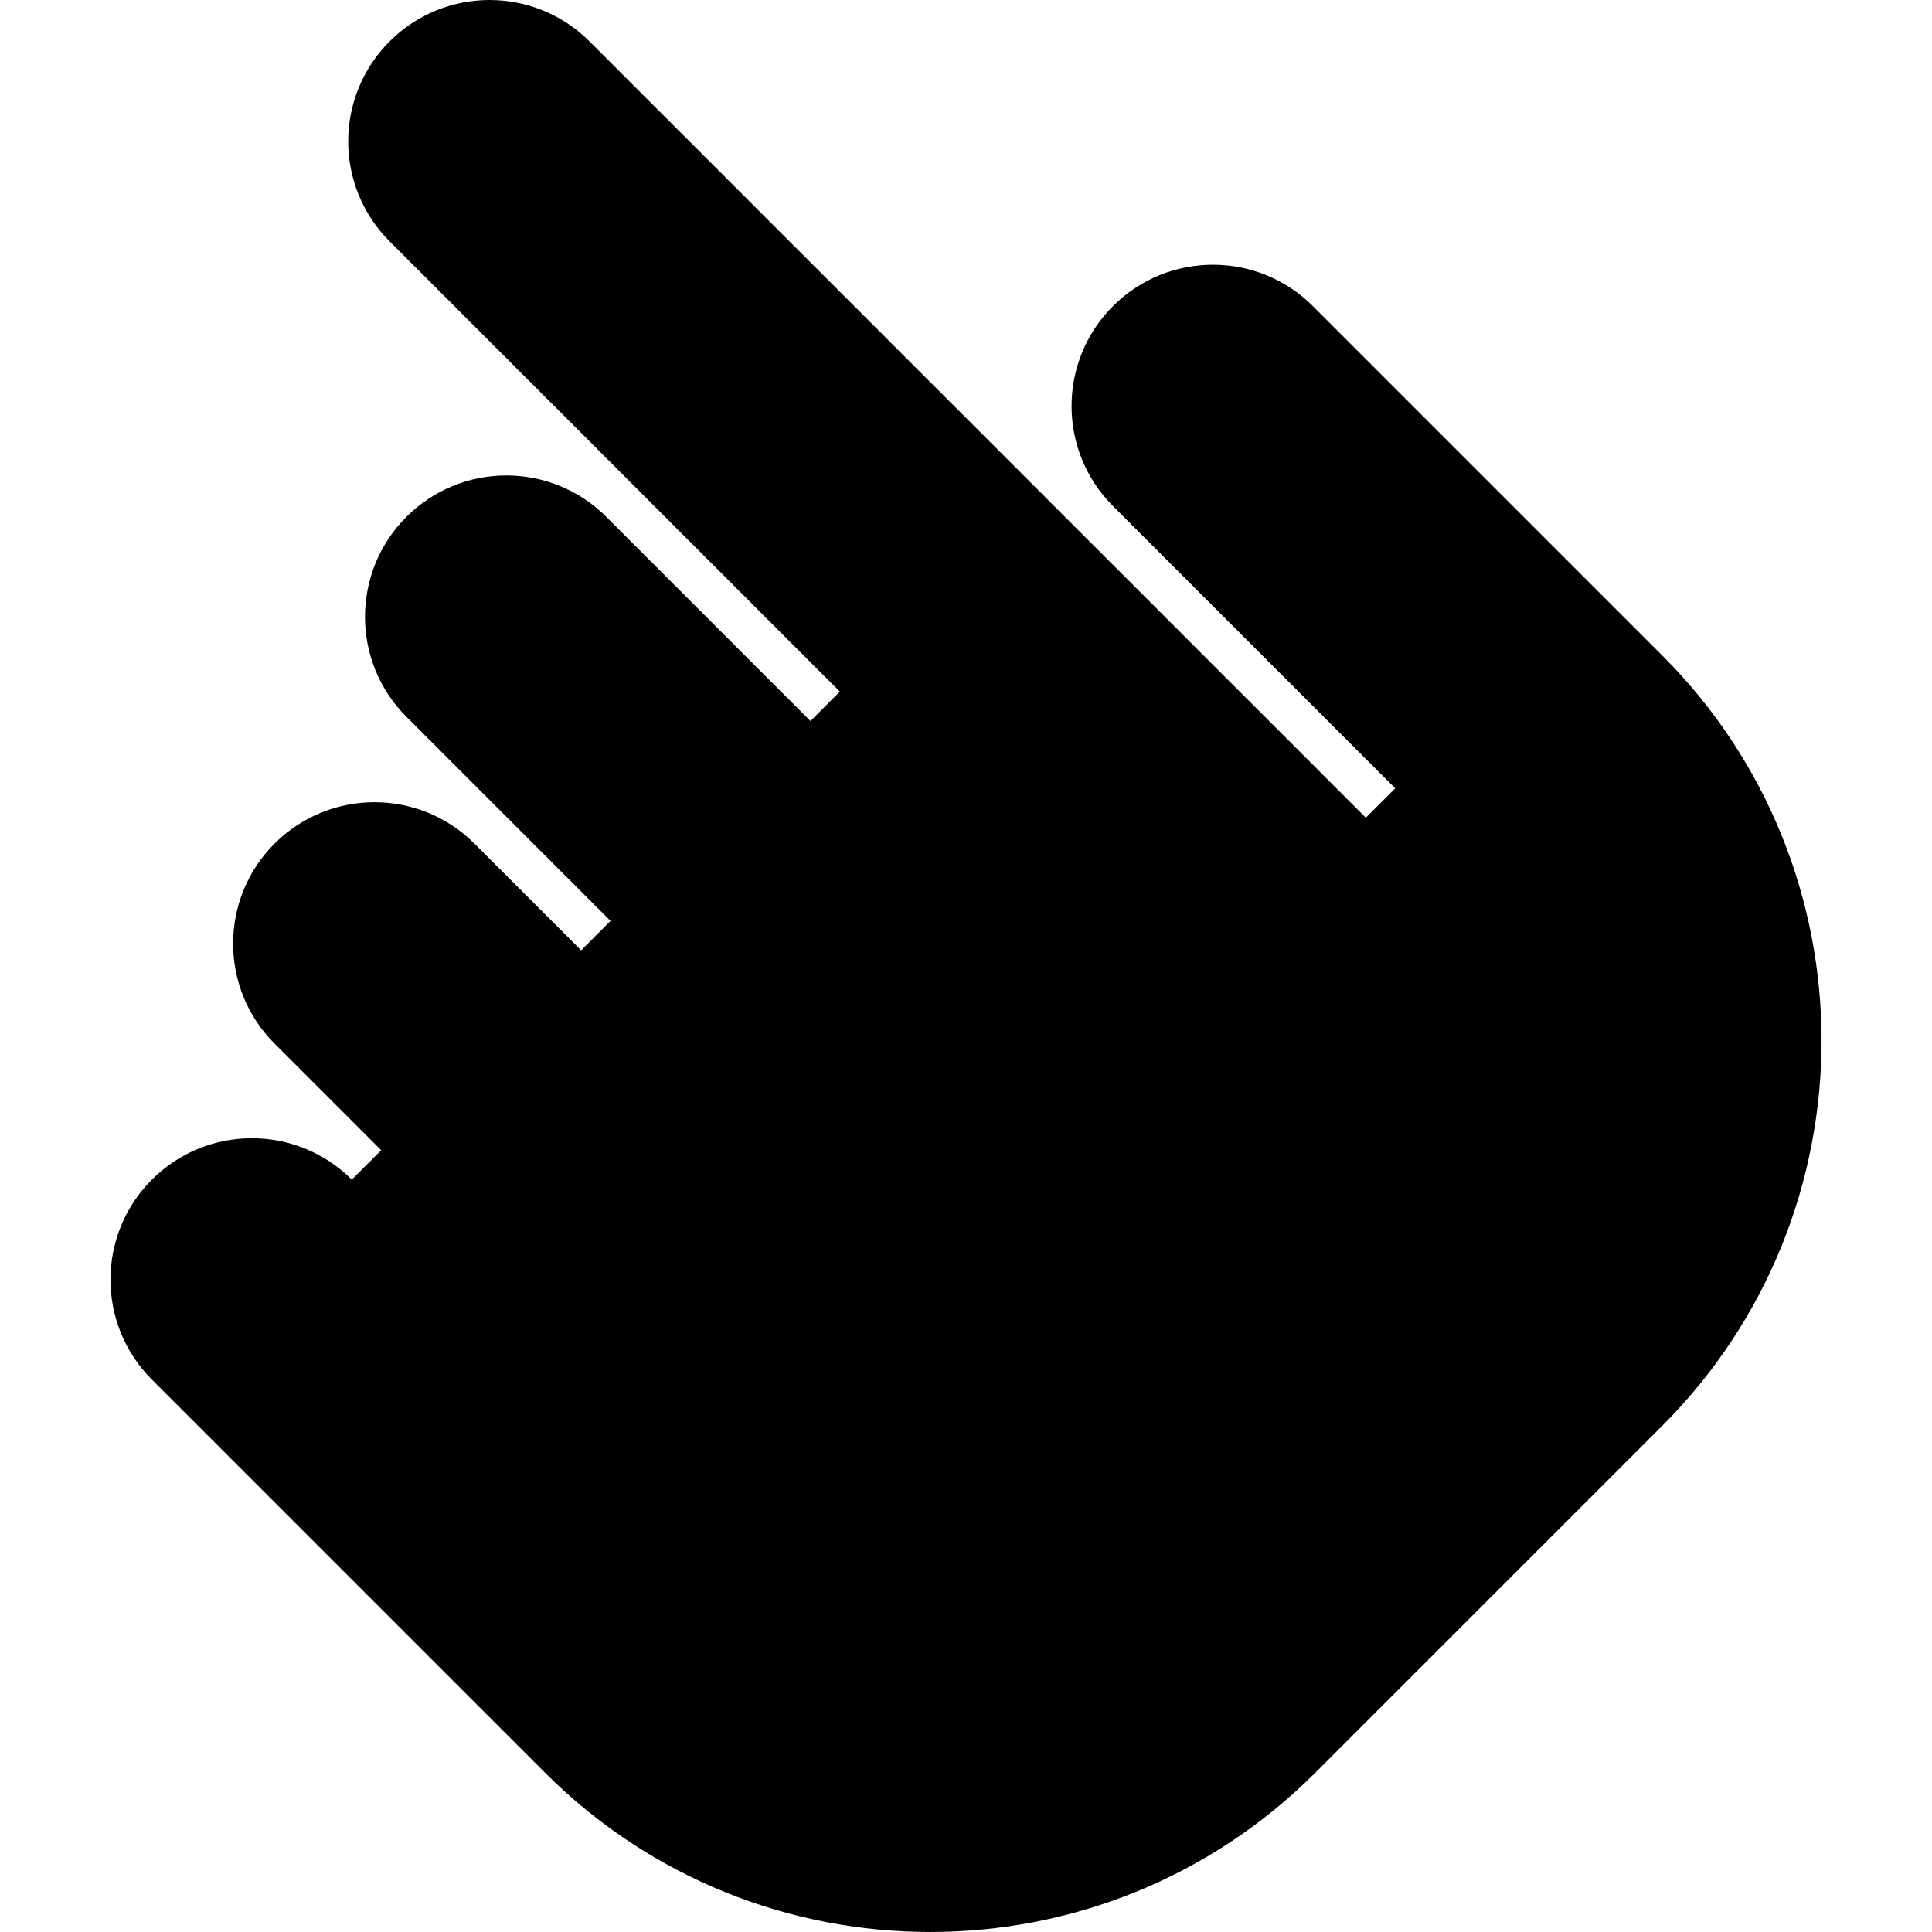 <?xml version="1.0" encoding="iso-8859-1"?>
<!-- Uploaded to: SVG Repo, www.svgrepo.com, Generator: SVG Repo Mixer Tools -->
<svg fill="#000000" height="800px" width="800px" version="1.1" id="Layer_1" xmlns="http://www.w3.org/2000/svg" xmlns:xlink="http://www.w3.org/1999/xlink" 
	 viewBox="0 0 464.651 464.651" xml:space="preserve">
<path d="M399.776,157.643l-84.02-84.02c-13.278-13.278-34.805-13.278-48.083,0c-13.278,13.278-13.278,34.805,0,48.083l67.882,67.882
	l-7.071,7.071L141.783,9.958c-13.278-13.278-34.805-13.278-48.083,0c-13.278,13.278-13.278,34.805,0,48.083L201.988,166.33
	l-7.071,7.071l-49.093-49.093c-13.278-13.278-34.805-13.278-48.083,0c-13.278,13.278-13.278,34.805,0,48.083l49.093,49.093
	l-7.071,7.071l-25.658-25.658c-13.278-13.278-34.805-13.278-48.083,0c-13.278,13.278-13.278,34.806,0,48.083l25.658,25.658
	l-7.071,7.071c-13.278-13.278-34.805-13.278-48.083,0s-13.278,34.806,0,48.083l94.55,94.55c51.077,51.077,134.185,51.077,185.262,0
	l83.439-83.438C450.853,291.828,450.853,208.719,399.776,157.643z"/>
</svg>